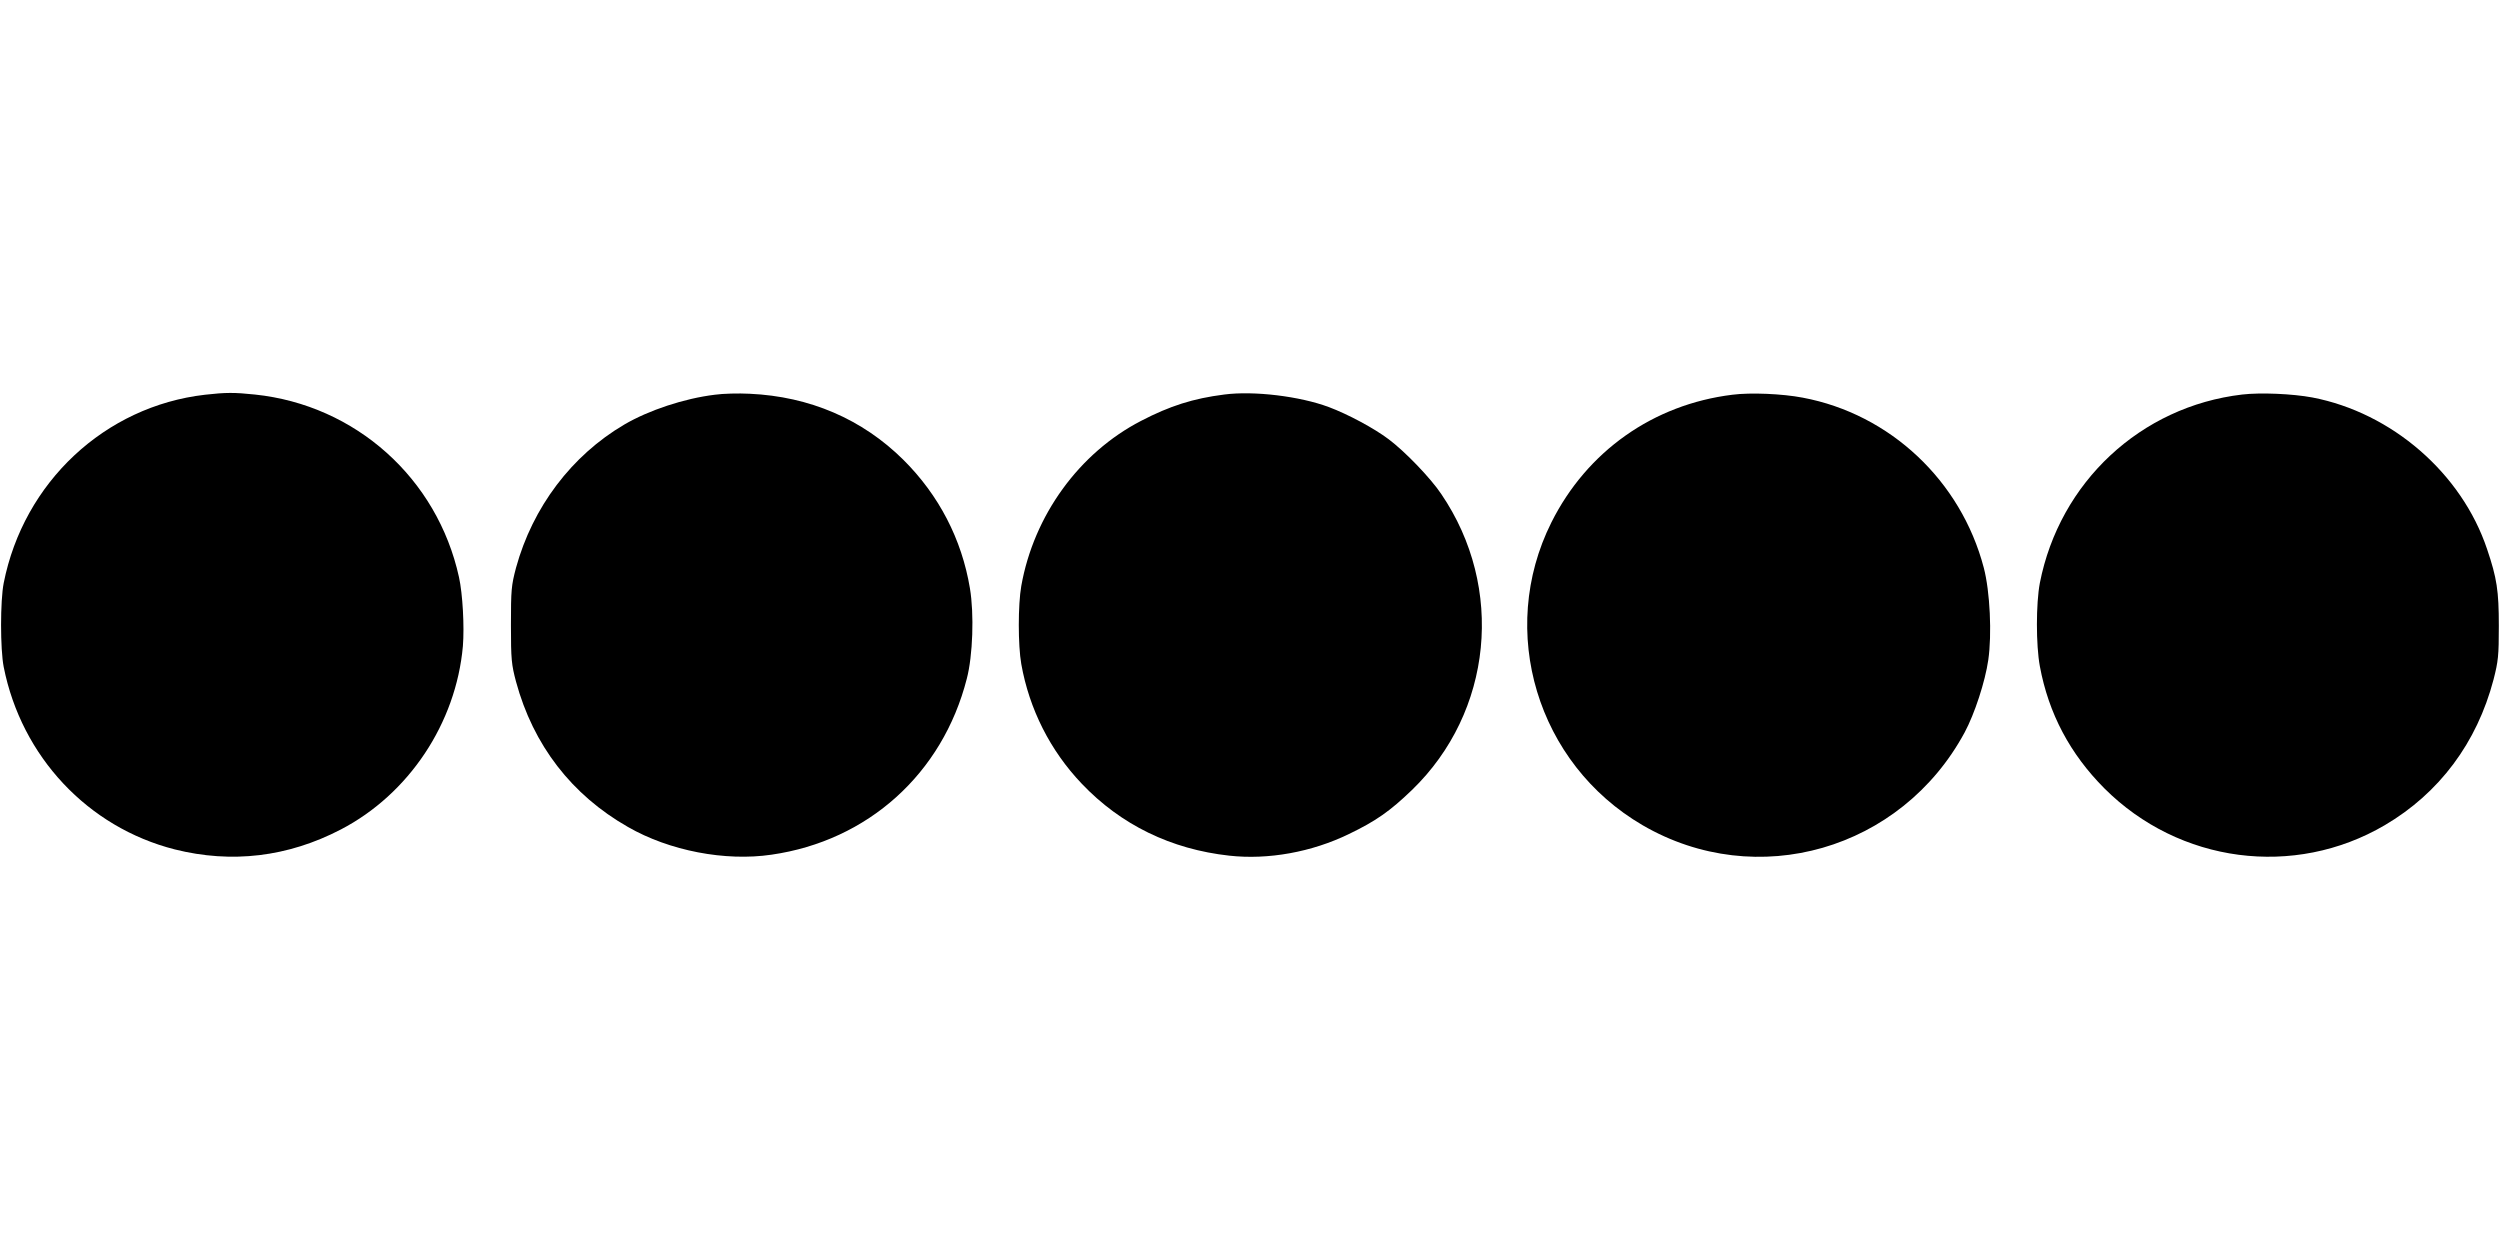 <?xml version="1.0" standalone="no"?>
<!DOCTYPE svg PUBLIC "-//W3C//DTD SVG 20010904//EN"
 "http://www.w3.org/TR/2001/REC-SVG-20010904/DTD/svg10.dtd">
<svg version="1.0" xmlns="http://www.w3.org/2000/svg"
 width="1280pt" height="640pt" viewBox="0 0 1280 640"
 preserveAspectRatio="xMidYMid meet">
<g transform="translate(0,640) scale(0.1,-0.1)"
fill="#000000" stroke="none">
<path d="M1050 4379 c-513 -59 -929 -448 -1031 -964 -18 -91 -18 -339 0 -430
91 -459 431 -821 876 -934 291 -73 579 -39 850 102 348 181 590 544 625 939 8
100 -1 267 -20 353 -111 506 -529 881 -1045 935 -104 11 -150 11 -255 -1z"/>
<path d="M3660 4379 c-156 -19 -338 -79 -464 -153 -269 -158 -469 -423 -554
-733 -24 -91 -26 -113 -26 -293 0 -178 3 -203 26 -290 88 -325 285 -580 573
-744 212 -122 498 -177 735 -142 494 71 876 415 1000 901 31 118 38 332 16
463 -42 252 -159 477 -341 658 -210 208 -479 324 -787 338 -56 3 -137 1 -178
-5z"/>
<path d="M6268 4380 c-158 -20 -278 -58 -426 -135 -317 -164 -549 -484 -613
-845 -17 -96 -17 -304 0 -400 41 -231 148 -443 310 -613 200 -210 456 -335
755 -368 199 -22 422 18 613 111 137 66 210 117 322 225 413 399 477 1036 150
1516 -55 82 -185 217 -269 280 -74 56 -208 128 -307 165 -147 55 -383 84 -535
64z"/>
<path d="M8870 4379 c-406 -50 -745 -290 -927 -654 -278 -556 -73 -1235 467
-1550 584 -340 1324 -127 1649 475 51 95 105 260 121 371 19 131 9 350 -23
472 -117 446 -480 787 -927 871 -104 20 -267 27 -360 15z"/>
<path d="M11480 4380 c-520 -61 -935 -449 -1036 -965 -20 -106 -20 -318 0
-426 45 -243 155 -449 330 -625 384 -384 972 -461 1436 -189 279 164 472 422
557 746 24 94 27 121 27 274 0 181 -10 245 -60 393 -130 389 -488 699 -895
777 -102 19 -265 26 -359 15z"/>
</g>
</svg>
